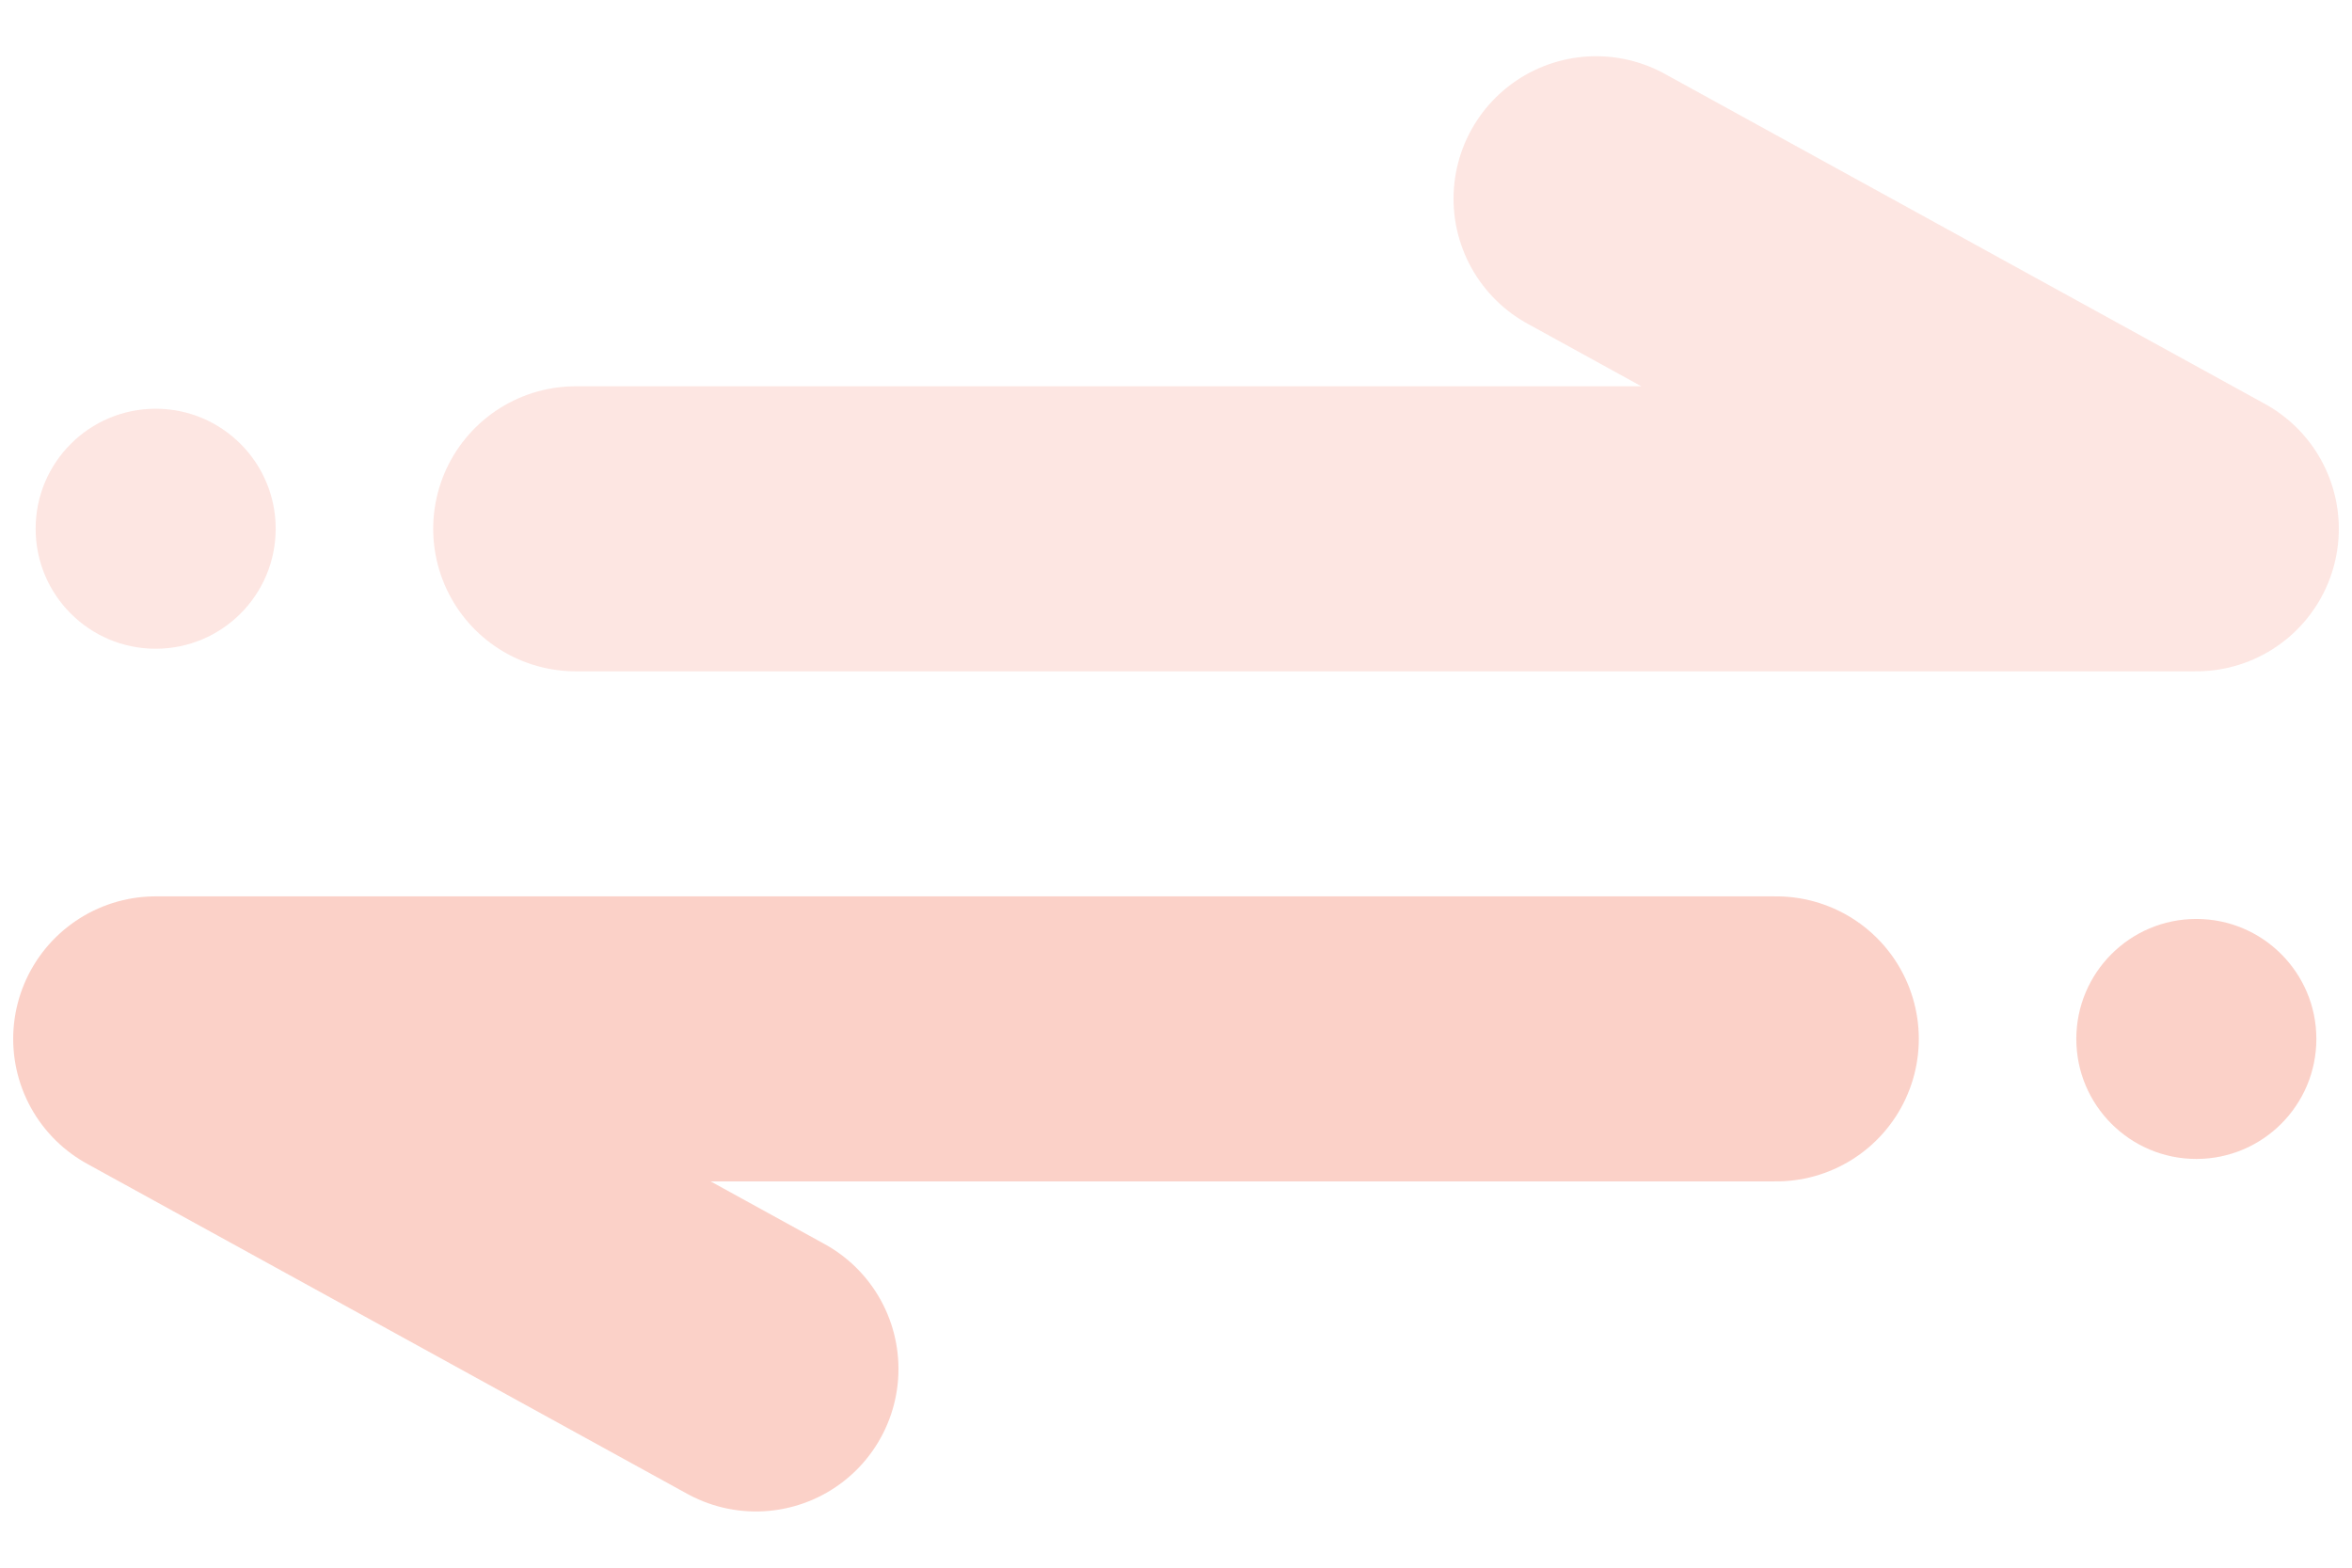 <svg width="33" height="22" viewBox="0 0 33 22" fill="none" xmlns="http://www.w3.org/2000/svg">
<path d="M8.078 7.421H30.815L22.394 2.789" stroke="#EE4D2D" stroke-opacity="0.14" stroke-width="4" stroke-linecap="round" stroke-linejoin="round"/>
<circle cx="2.184" cy="7.42" r="1.684" fill="#EE4D2D" fill-opacity="0.14"/>
<path d="M24.922 14.579H2.185L10.606 19.211" stroke="#EE4D2D" stroke-opacity="0.26" stroke-width="4" stroke-linecap="round" stroke-linejoin="round"/>
<circle cx="30.816" cy="14.58" r="1.684" transform="rotate(180 30.816 14.58)" fill="#EE4D2D" fill-opacity="0.26"/>
</svg>
